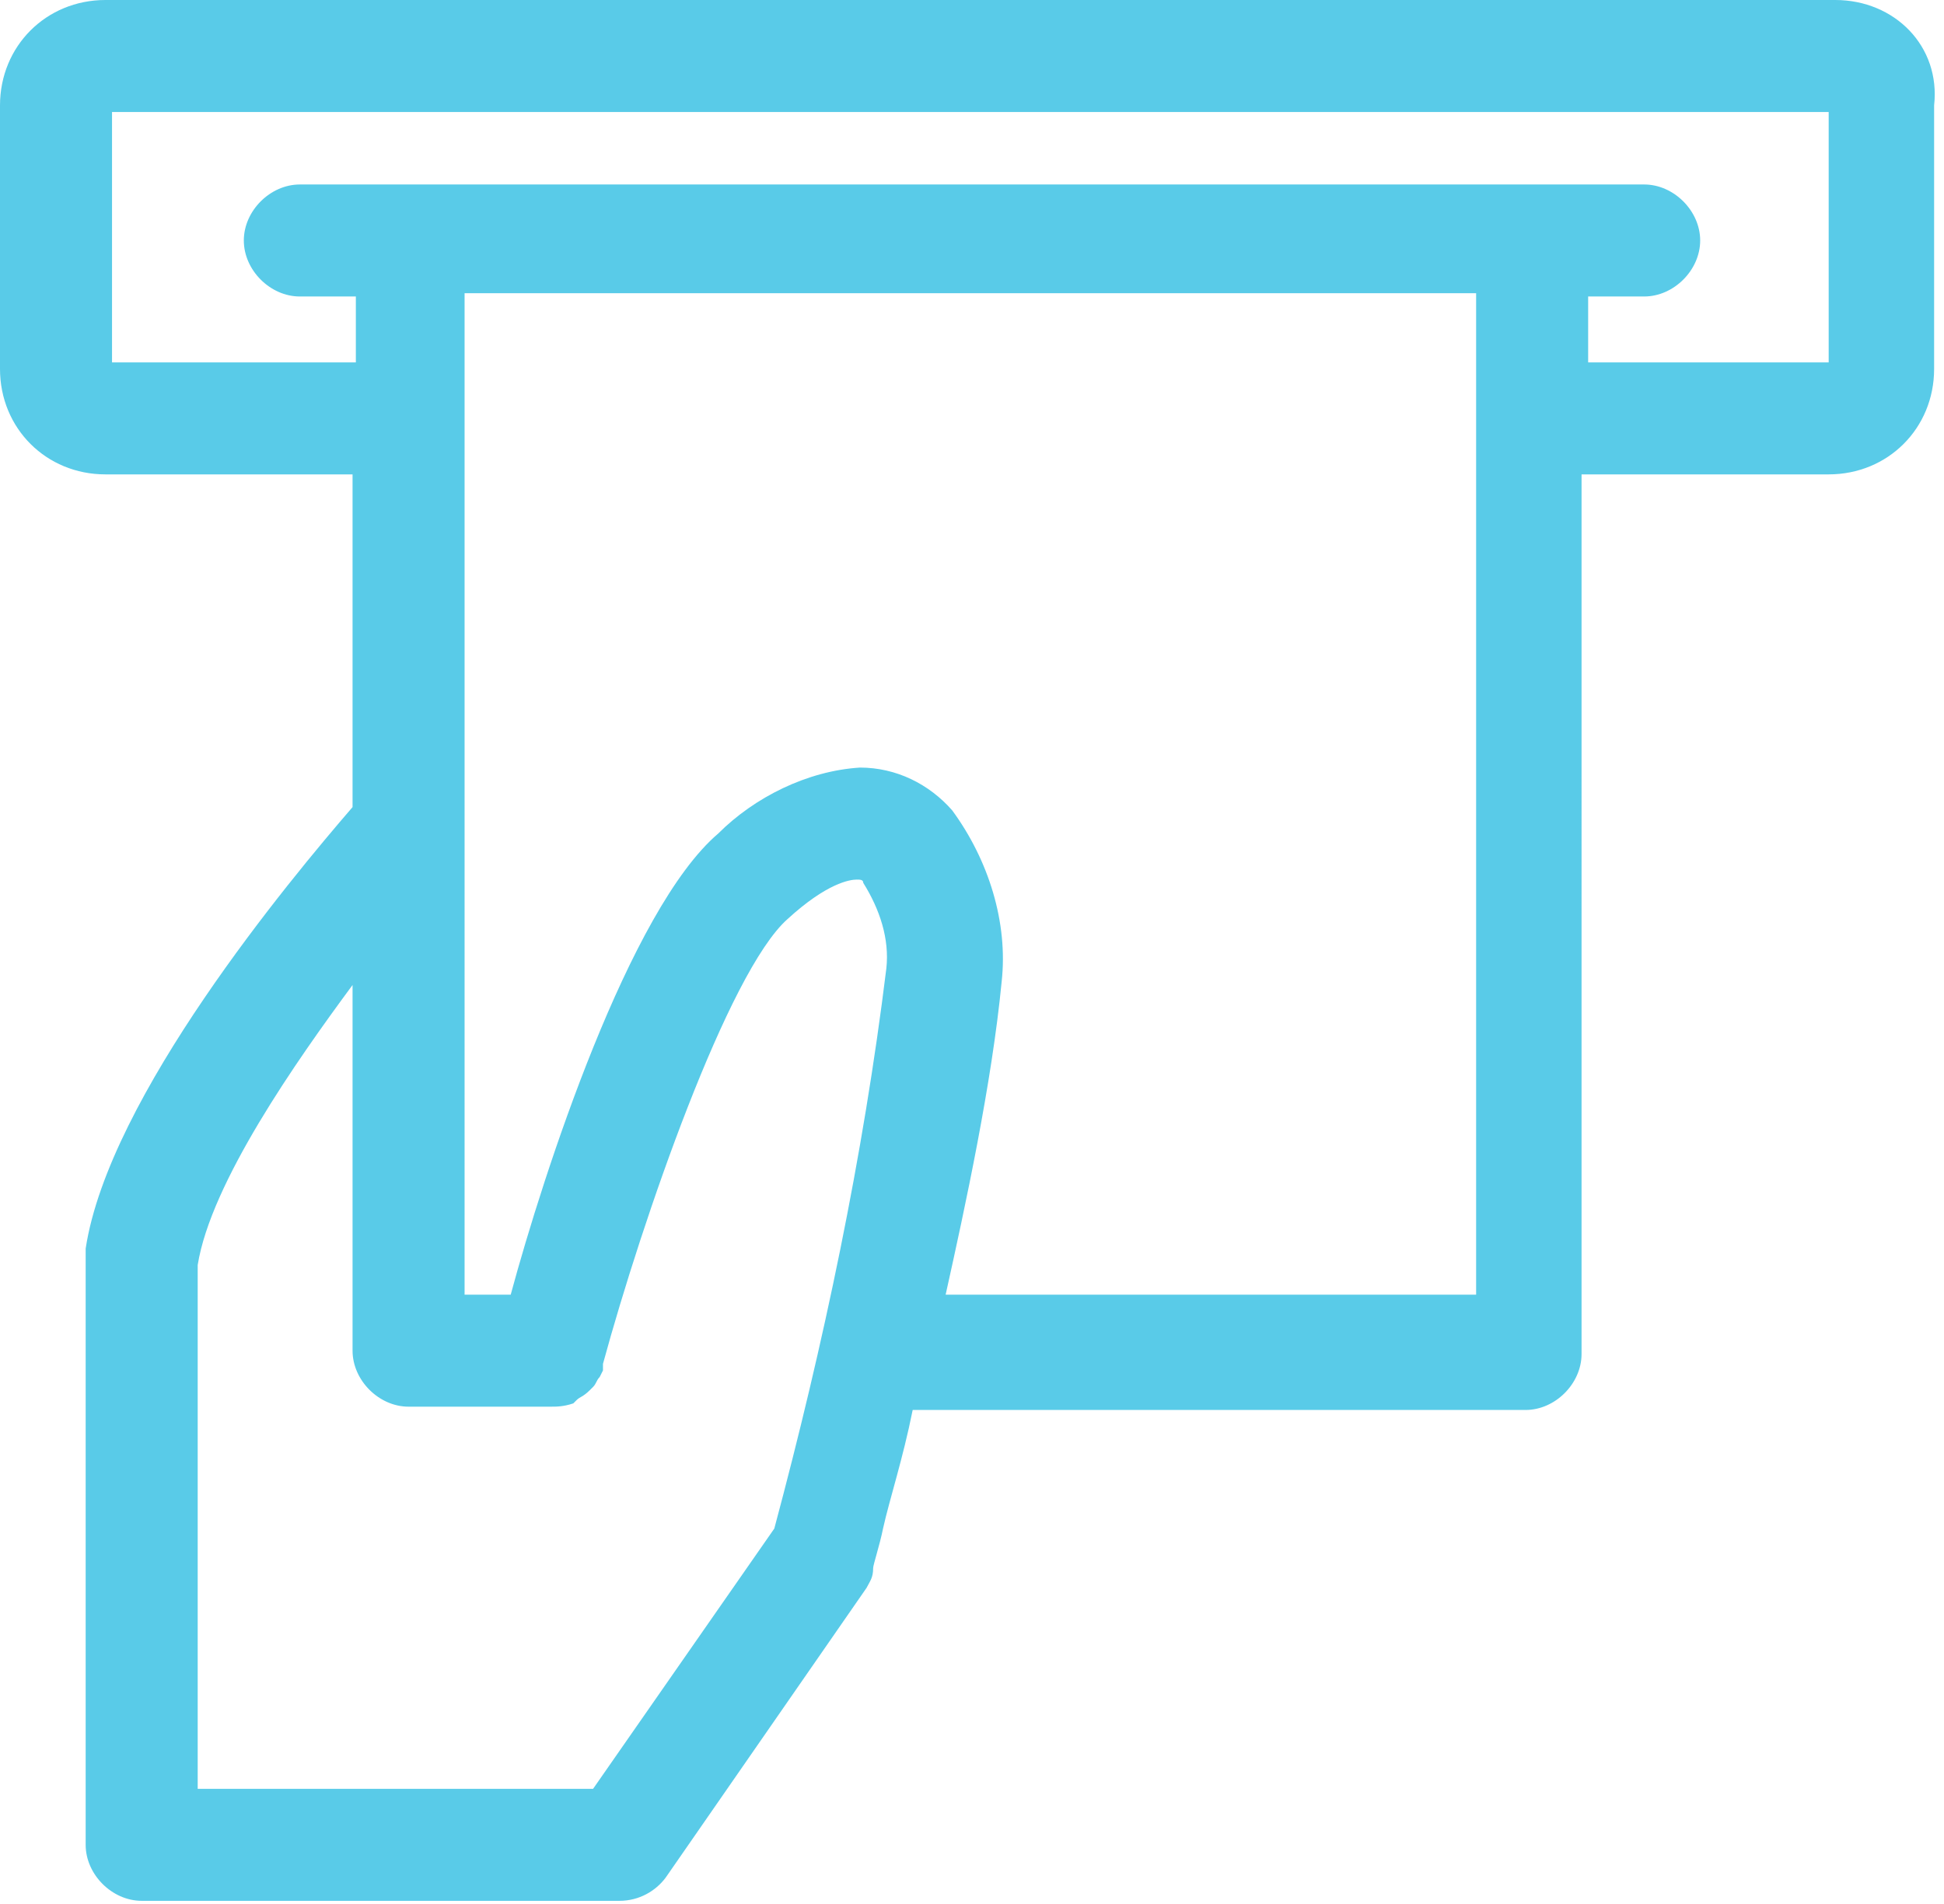 <?xml version="1.0" encoding="utf-8"?>
<!-- Generator: Adobe Illustrator 25.4.1, SVG Export Plug-In . SVG Version: 6.00 Build 0)  -->
<svg version="1.1" id="Layer_1" xmlns="http://www.w3.org/2000/svg" xmlns:xlink="http://www.w3.org/1999/xlink" x="0px" y="0px"
	 viewBox="0 0 59 57.8" style="enable-background:new 0 0 59 57.8;" xml:space="preserve">
<style type="text/css">
	.st0{fill:#59CBE8;}
	.st1{fill:#D5F2F9;}
</style>
<path class="st0" d="M55.7,0H3.2C1.4,0,0,1.4,0,3.2v8c0,1.8,1.4,3.2,3.2,3.2h7.5v10.1c-1.9,2.2-7.4,8.8-8.1,13.4c0,0.1,0,0.2,0,0.2
	V56c0,0.9,0.8,1.7,1.7,1.7h14.5c0.6,0,1.1-0.3,1.4-0.7l6.1-8.8c0.1-0.2,0.2-0.3,0.2-0.6c0-0.1,0.2-0.7,0.3-1.2
	c0.2-0.9,0.6-2.1,0.9-3.6h18.6c0.9,0,1.7-0.8,1.7-1.7V14.4h7.5c1.8,0,3.2-1.4,3.2-3.2v-8C58.9,1.4,57.5,0,55.7,0z M23.5,46.4
	L18,54.3H6l0-15.9c0.4-2.5,3-6.2,4.7-8.5V41c0,0.9,0.8,1.7,1.7,1.7h4.3c0.2,0,0.4,0,0.7-0.1l0.1-0.1c0.1-0.1,0.2-0.1,0.4-0.3
	l0.1-0.1c0.1-0.1,0.1-0.2,0.2-0.3l0.1-0.2l0-0.2c1.2-4.4,3.8-11.9,5.6-13.5c1.2-1.1,1.9-1.2,2.1-1.2c0.1,0,0.2,0,0.2,0.1
	c0.5,0.8,0.8,1.7,0.7,2.6C26.2,35.1,25,40.8,23.5,46.4z M44.8,39.3H28.7c0.6-2.7,1.4-6.4,1.7-9.5c0.2-1.8-0.4-3.7-1.5-5.2
	c-0.7-0.8-1.7-1.3-2.8-1.3c-1.6,0.1-3.2,0.9-4.3,2c-2.7,2.3-5.3,10.3-6.3,14h-1.4V8.9h30.7V39.3z M55.5,11h-7.3v-2h1.7
	c0.9,0,1.7-0.8,1.7-1.7s-0.8-1.7-1.7-1.7H9.1c-0.9,0-1.7,0.8-1.7,1.7s0.8,1.7,1.7,1.7h1.7V11H3.4V3.4h52.1V11z"/>
</svg>
